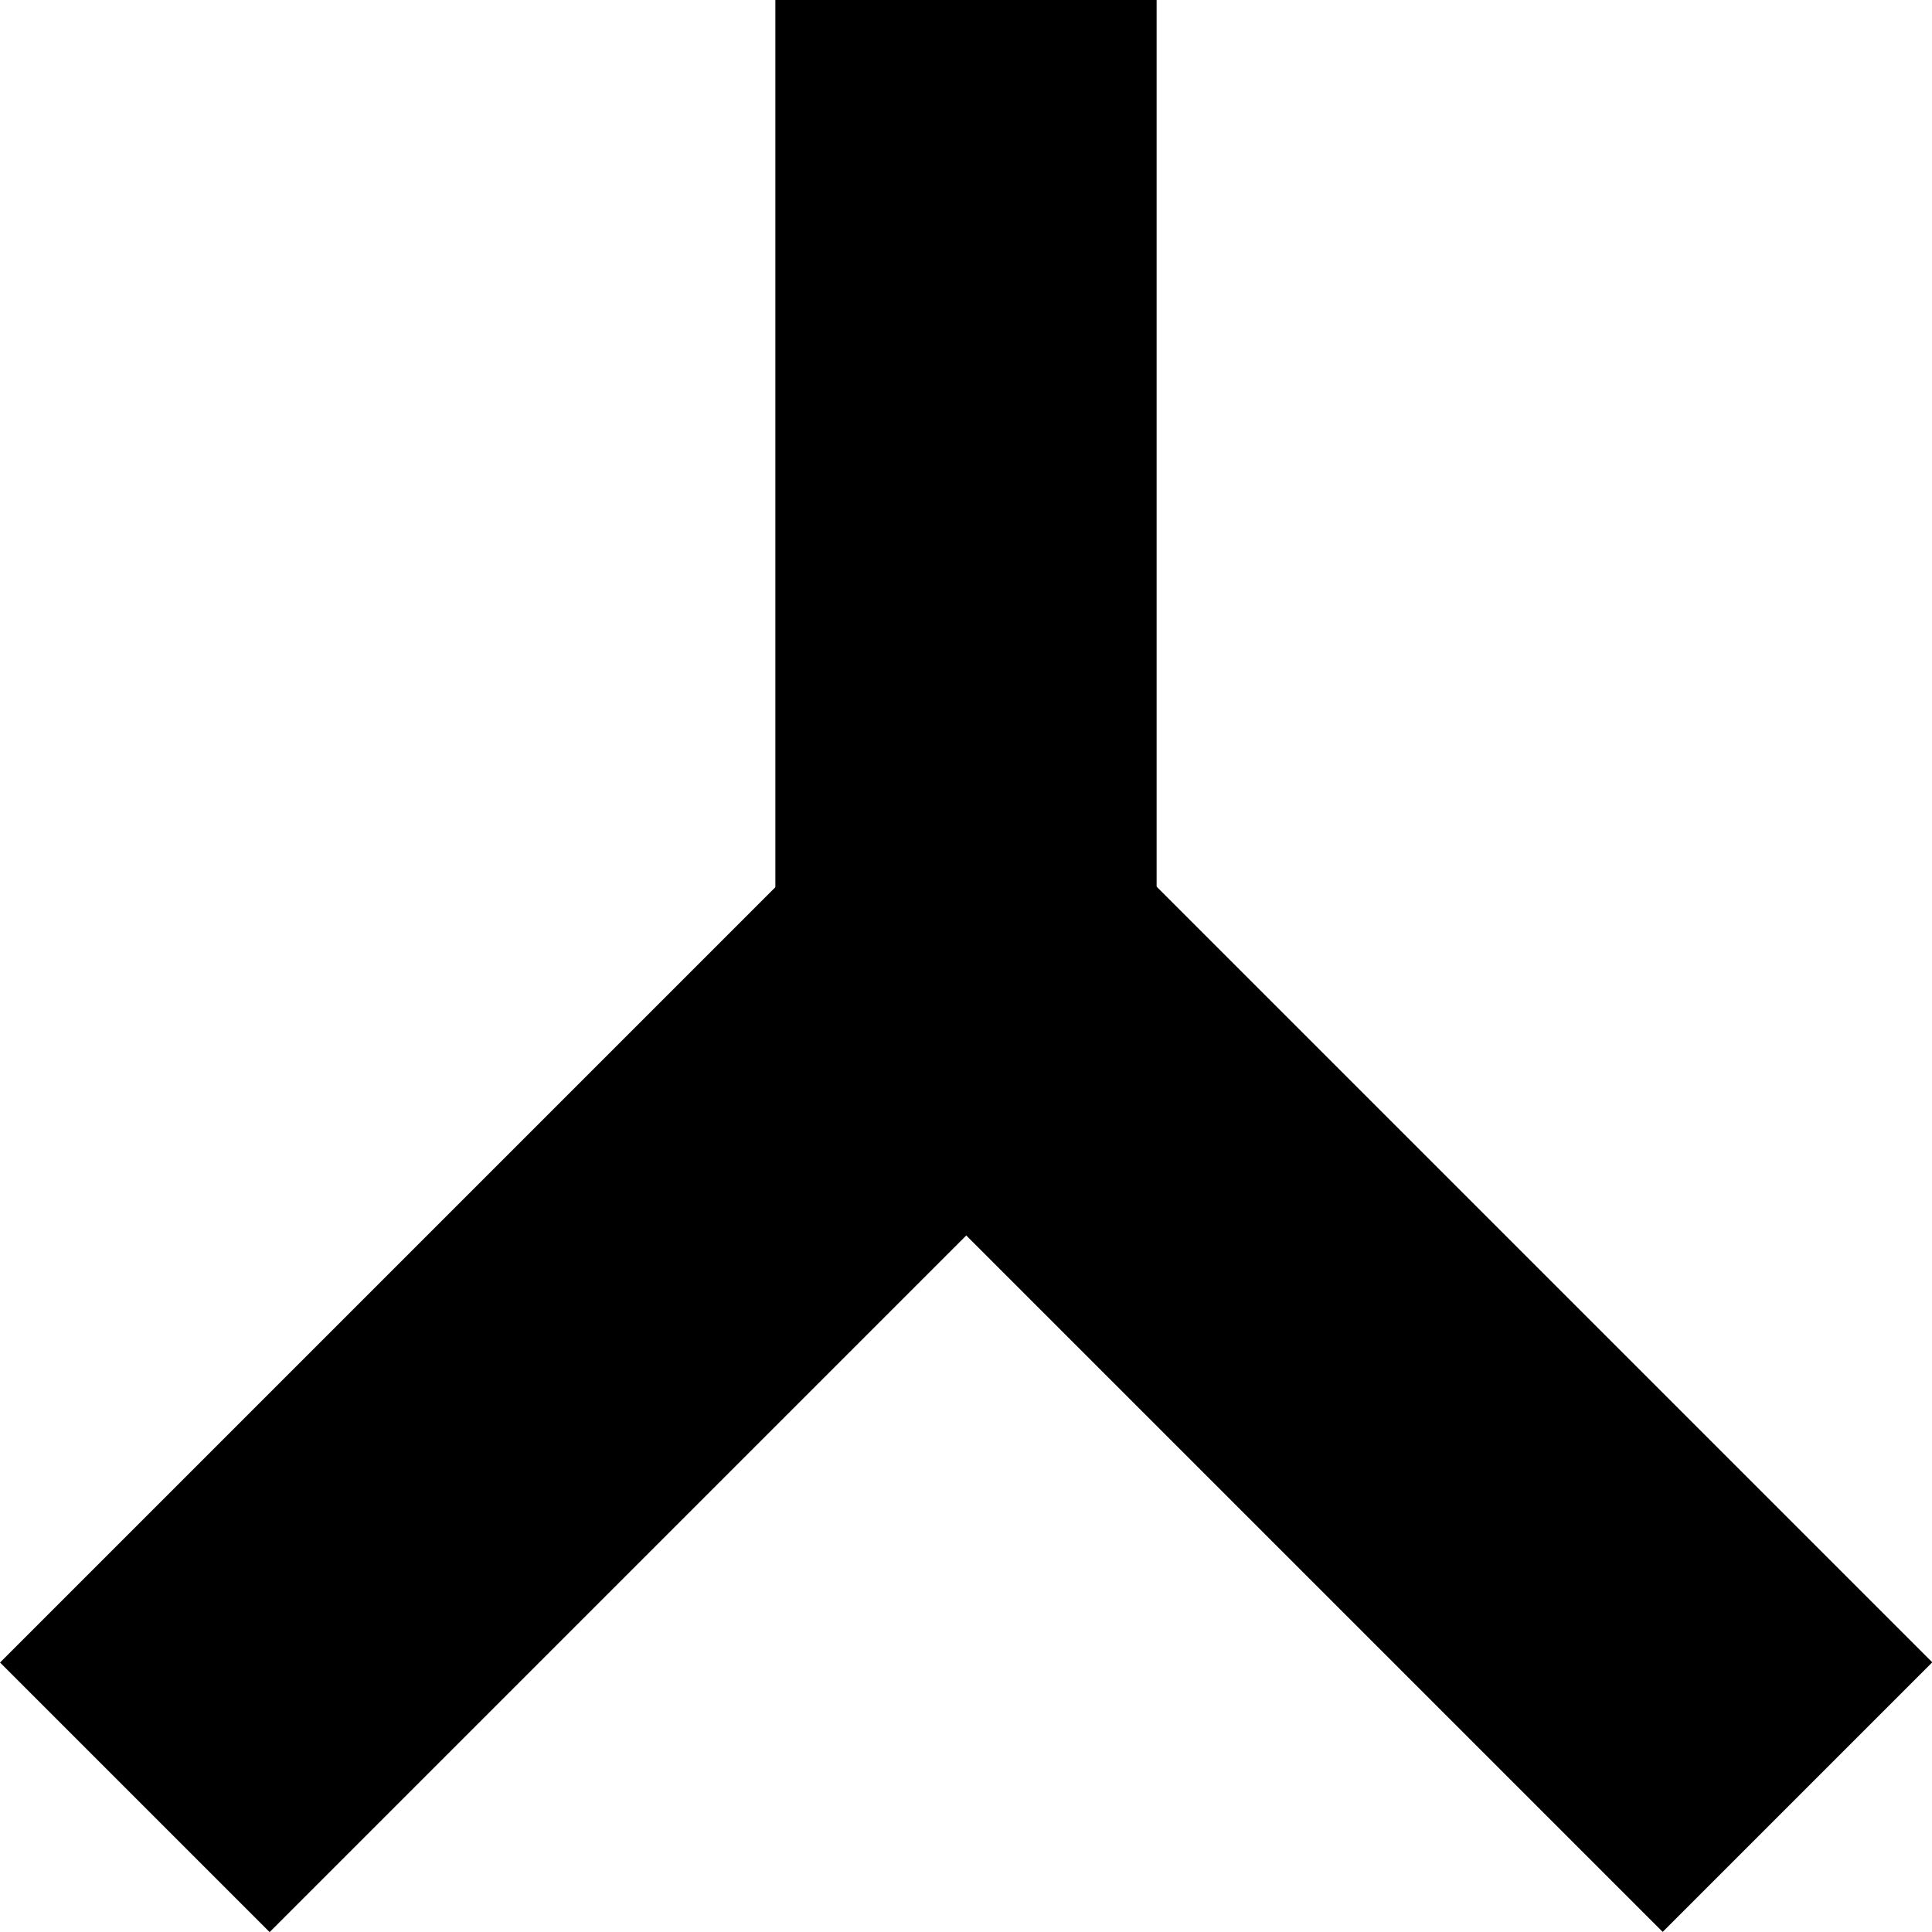 <svg xmlns="http://www.w3.org/2000/svg" viewBox="0 0 30 30"><title>アートボード 50</title><g id="レイヤー_1のコピー" data-name="レイヤー 1のコピー"><rect x="12.04" width="5.92" height="17.84"/><rect x="5.64" y="12.2" width="5.92" height="18.4" transform="translate(17.65 0.19) rotate(45)"/><rect x="18.44" y="12.2" width="5.92" height="18.4" transform="translate(51.67 21.4) rotate(135)"/></g></svg>